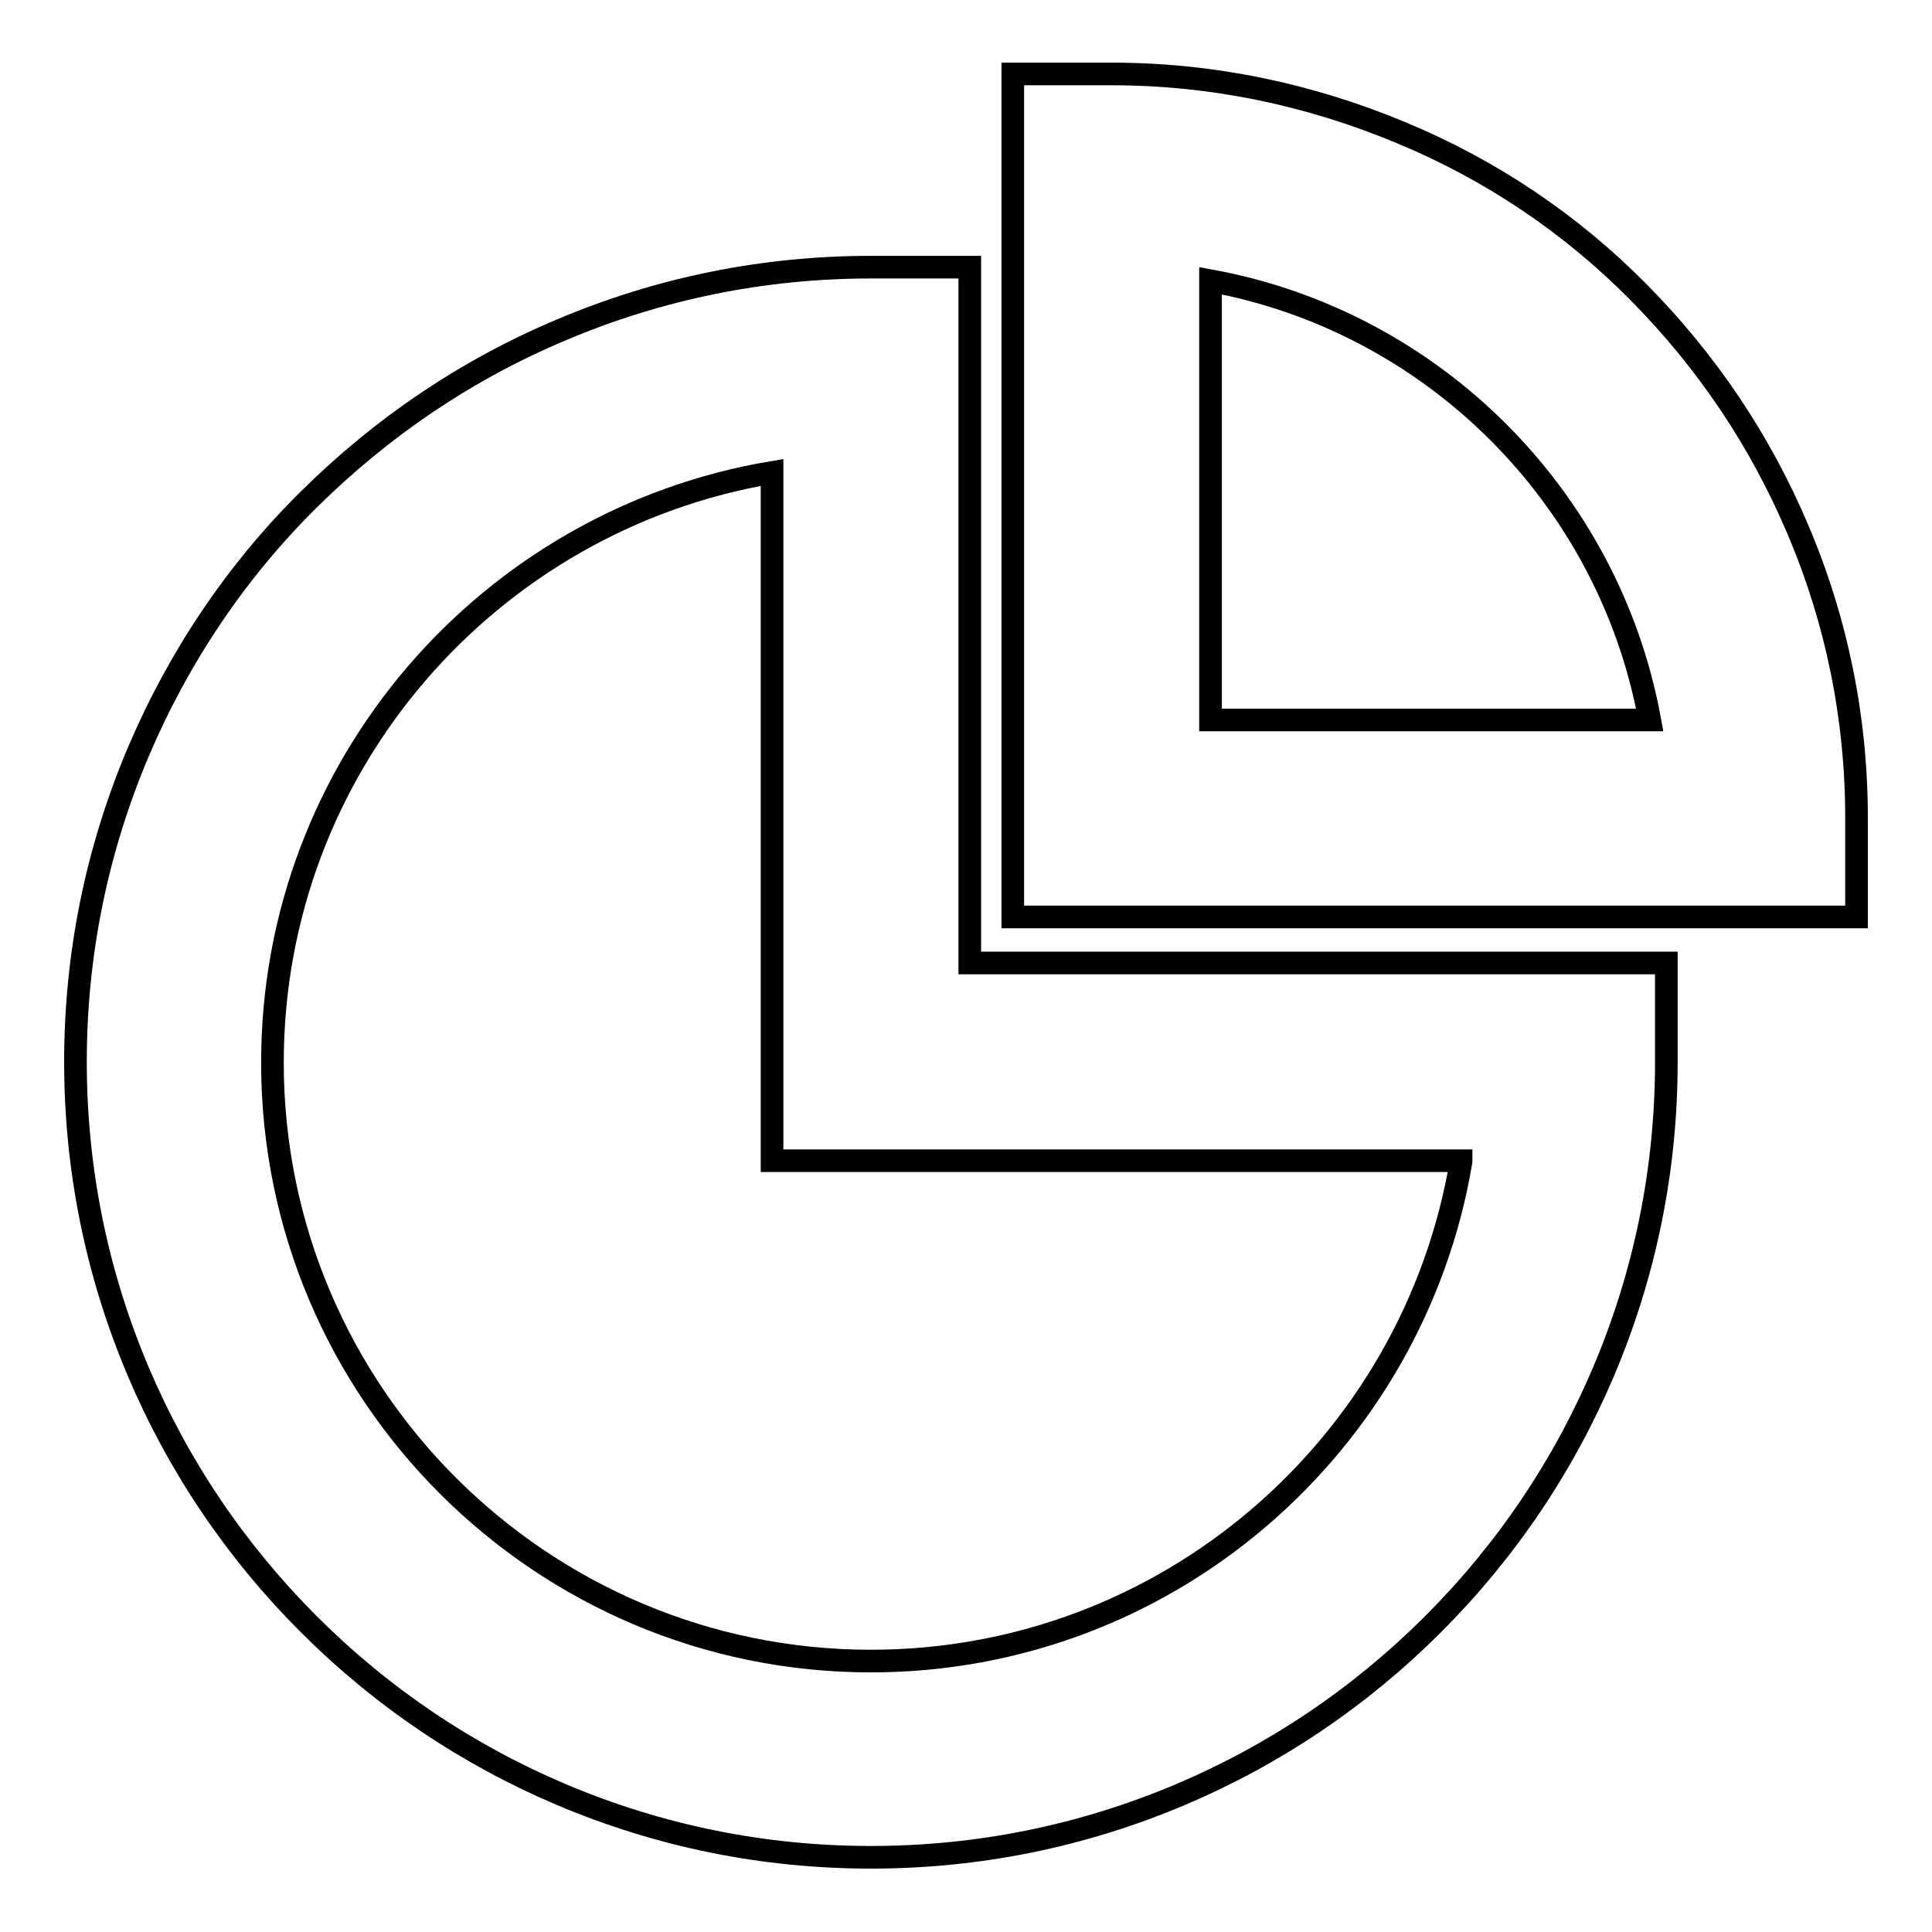 <?xml version="1.0" encoding="utf-8"?>
<!-- Svg Vector Icons : http://www.onlinewebfonts.com/icon -->
<!DOCTYPE svg PUBLIC "-//W3C//DTD SVG 1.1//EN" "http://www.w3.org/Graphics/SVG/1.1/DTD/svg11.dtd">
<svg version="1.1" xmlns="http://www.w3.org/2000/svg" xmlns:xlink="http://www.w3.org/1999/xlink" x="0px" y="0px" viewBox="0 0 256 256" enable-background="new 0 0 256 256" xml:space="preserve">
<g><g><path stroke-width="3" fill-opacity="0" stroke="#000000"  d="M128.5,35.4h-13.1c-14.2,0-28,2.8-41,8.3C61.8,49,50.6,56.6,40.9,66.2s-17.3,21-22.6,33.5c-5.5,13-8.3,26.8-8.3,41c0,14.2,2.8,28,8.3,41c5.3,12.5,12.9,23.8,22.6,33.5c9.7,9.7,21,17.3,33.5,22.6c13,5.5,26.8,8.3,41,8.3s28-2.8,41-8.3c12.5-5.3,23.8-12.9,33.5-22.6c9.7-9.7,17.3-21,22.6-33.5c5.5-13,8.3-26.8,8.3-41v-13.1h-92.3V35.4z M193.6,153.9c-6.3,37.5-38.9,66.2-78.2,66.2c-43.7,0-79.3-35.5-79.3-79.3c0-39.3,28.7-71.9,66.2-78.2v91.2H193.6L193.6,153.9z"/><path stroke-width="3" fill-opacity="0" stroke="#000000"  d="M238.2,70.1c-5-11.8-12.1-22.3-21.1-31.4s-19.6-16.2-31.4-21.1c-12.2-5.1-25.1-7.8-38.4-7.8h-13.1v111.7H246v-13.1C246,95.2,243.4,82.3,238.2,70.1z M160.4,95.4V37.2c29.5,5.4,52.8,28.7,58.2,58.2H160.4z"/></g></g>
</svg>